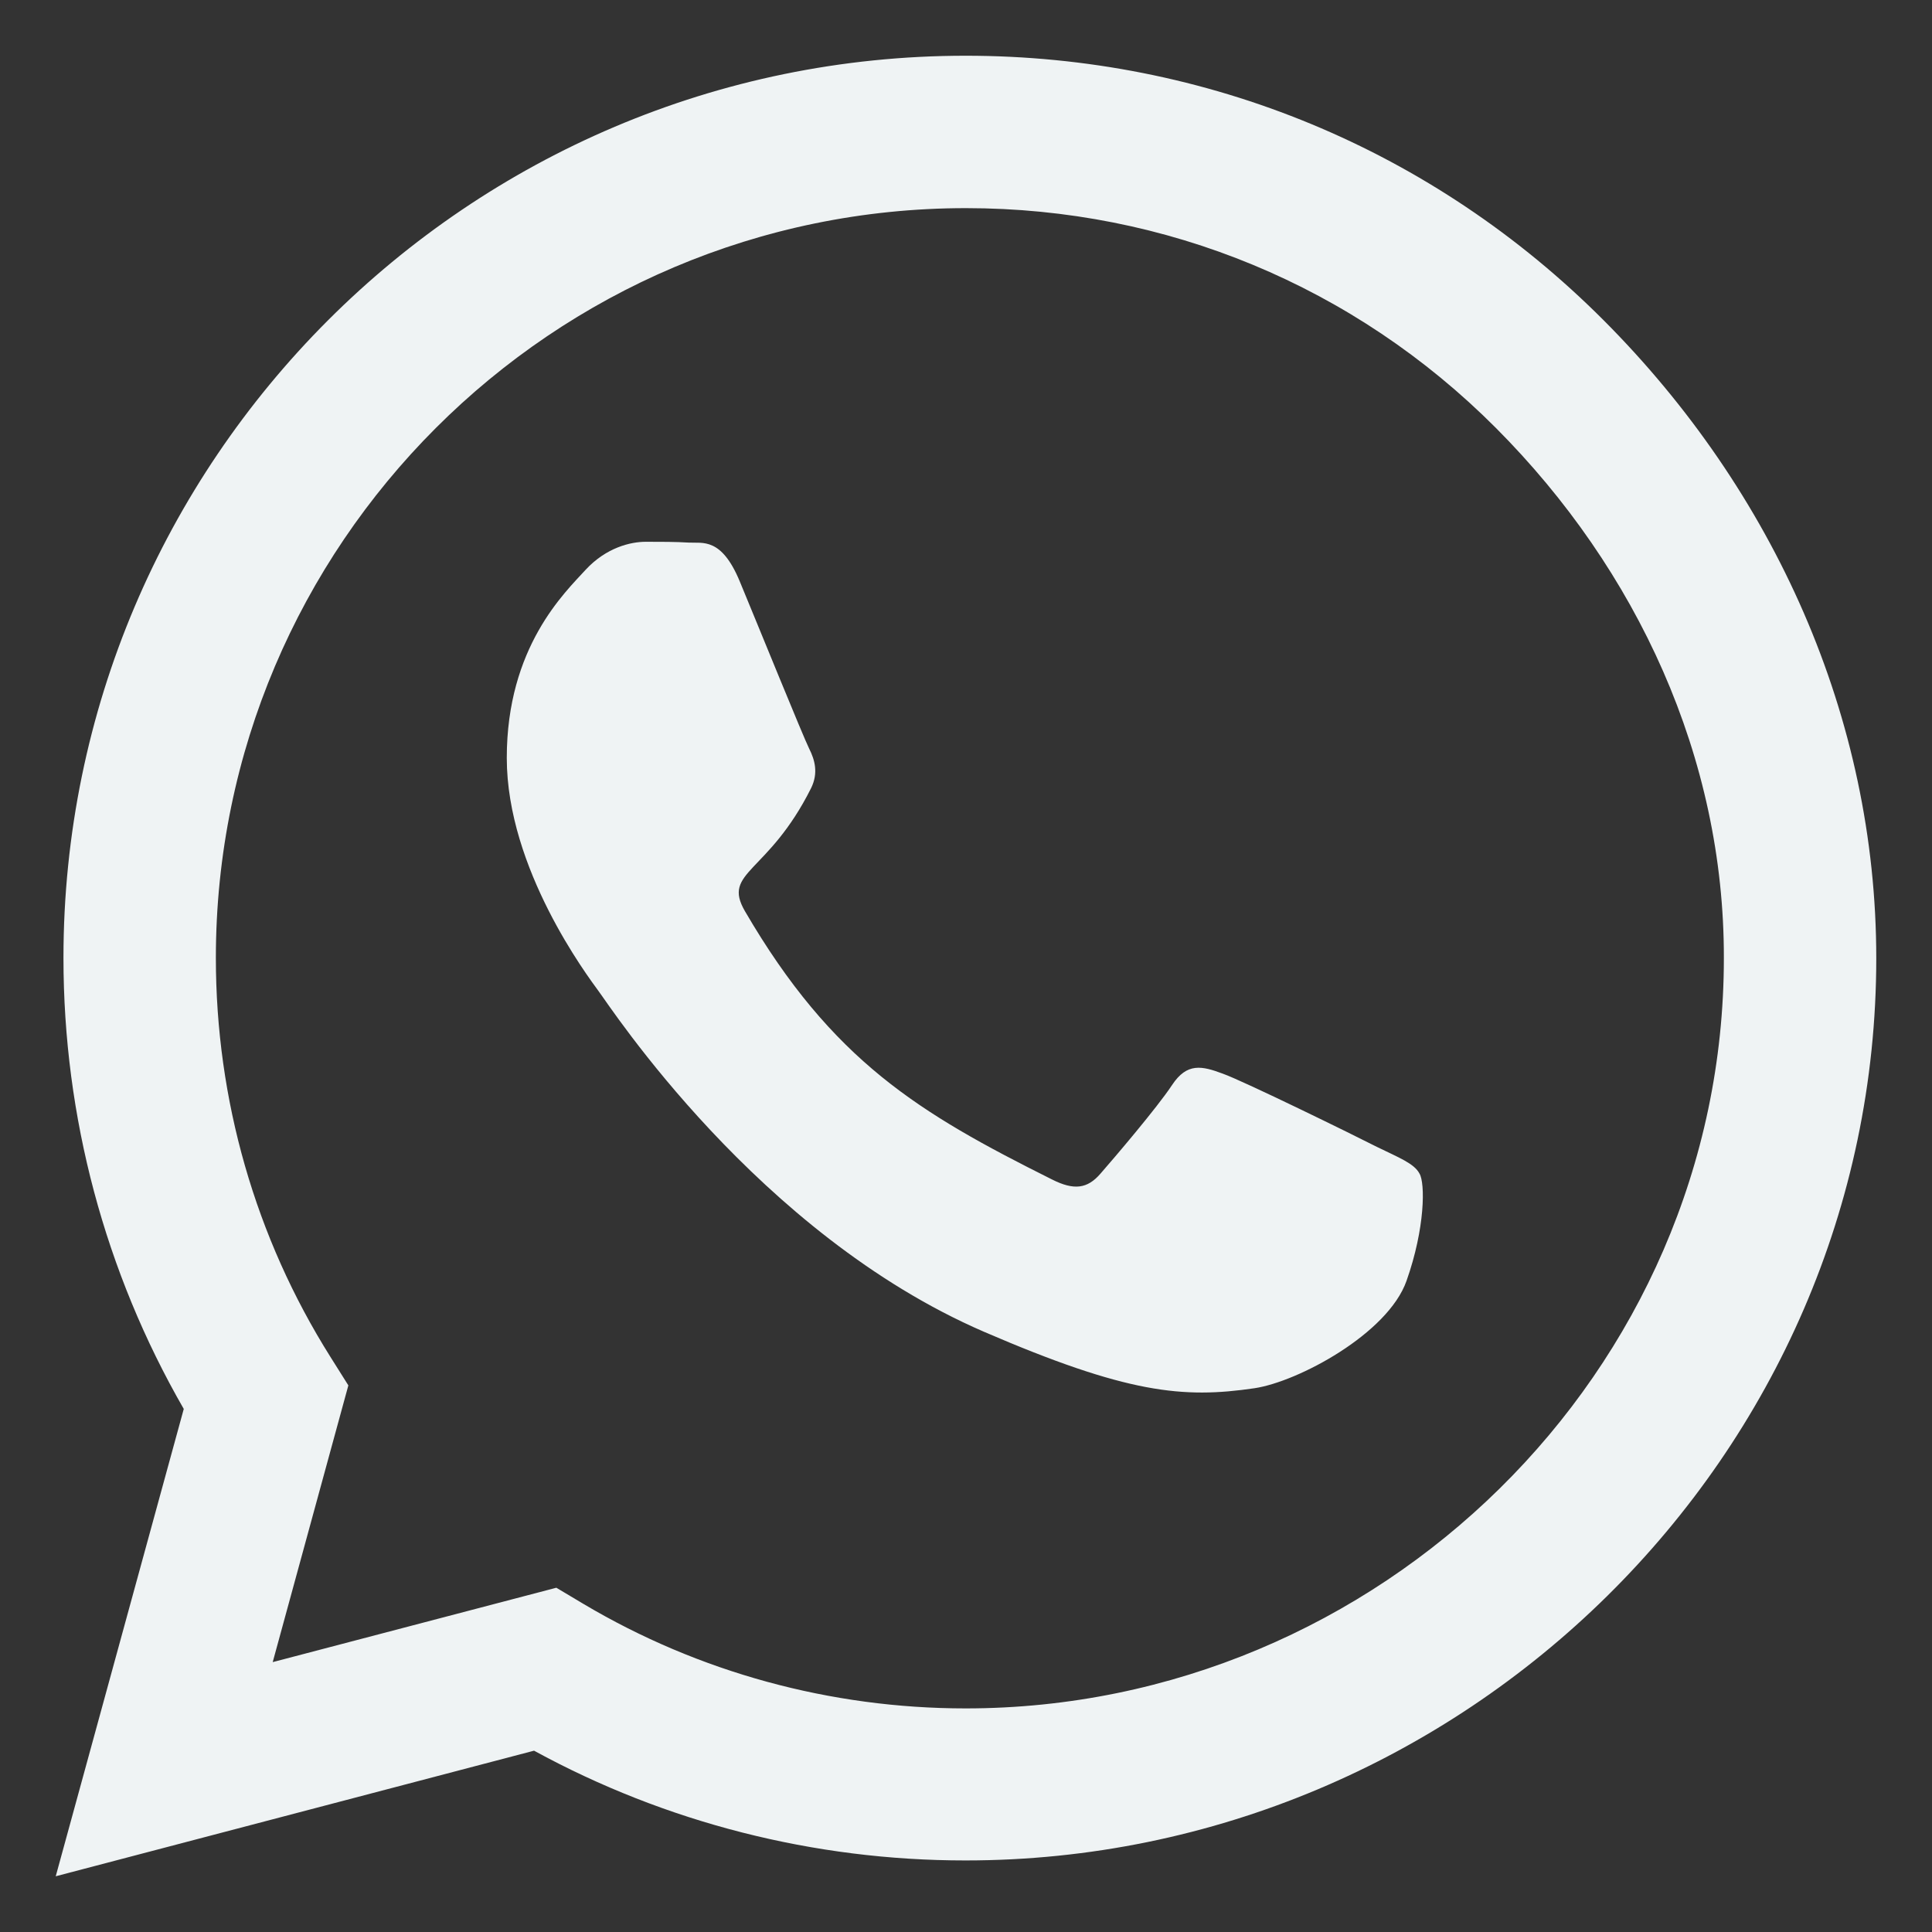 <svg width="26" height="26" viewBox="0 0 26 26" fill="none" xmlns="http://www.w3.org/2000/svg">
<rect x="0" y="0" width="26" height="26" fill="#333333" stroke="none"/>
<path d="M21.581 4.31C19.289 2.013 16.238 0.75 12.995 0.75C6.301 0.75 0.854 6.197 0.854 12.891C0.854 15.029 1.412 17.118 2.473 18.961L0.75 25.25L7.187 23.56C8.959 24.528 10.955 25.037 12.989 25.037H12.995C19.683 25.037 25.25 19.59 25.25 12.896C25.25 9.653 23.872 6.607 21.581 4.31ZM12.995 22.991C11.179 22.991 9.402 22.505 7.854 21.586L7.487 21.367L3.67 22.368L4.688 18.644L4.447 18.261C3.435 16.653 2.905 14.799 2.905 12.891C2.905 7.329 7.433 2.801 13 2.801C15.696 2.801 18.228 3.851 20.131 5.759C22.034 7.668 23.205 10.2 23.199 12.896C23.199 18.463 18.556 22.991 12.995 22.991ZM18.529 15.434C18.228 15.28 16.735 14.548 16.456 14.449C16.177 14.345 15.975 14.296 15.773 14.602C15.57 14.909 14.991 15.587 14.81 15.794C14.635 15.997 14.455 16.024 14.154 15.871C12.371 14.98 11.201 14.28 10.025 12.262C9.713 11.726 10.337 11.764 10.916 10.605C11.015 10.402 10.966 10.227 10.889 10.074C10.812 9.921 10.206 8.428 9.954 7.821C9.708 7.23 9.456 7.312 9.27 7.302C9.095 7.291 8.893 7.291 8.691 7.291C8.488 7.291 8.16 7.367 7.881 7.668C7.602 7.974 6.82 8.707 6.82 10.2C6.82 11.693 7.909 13.137 8.056 13.339C8.209 13.541 10.194 16.604 13.241 17.922C15.166 18.753 15.92 18.824 16.883 18.682C17.468 18.595 18.677 17.949 18.928 17.238C19.18 16.527 19.18 15.92 19.103 15.794C19.032 15.658 18.83 15.581 18.529 15.434Z" fill="#EFF3F4"/>
</svg>
